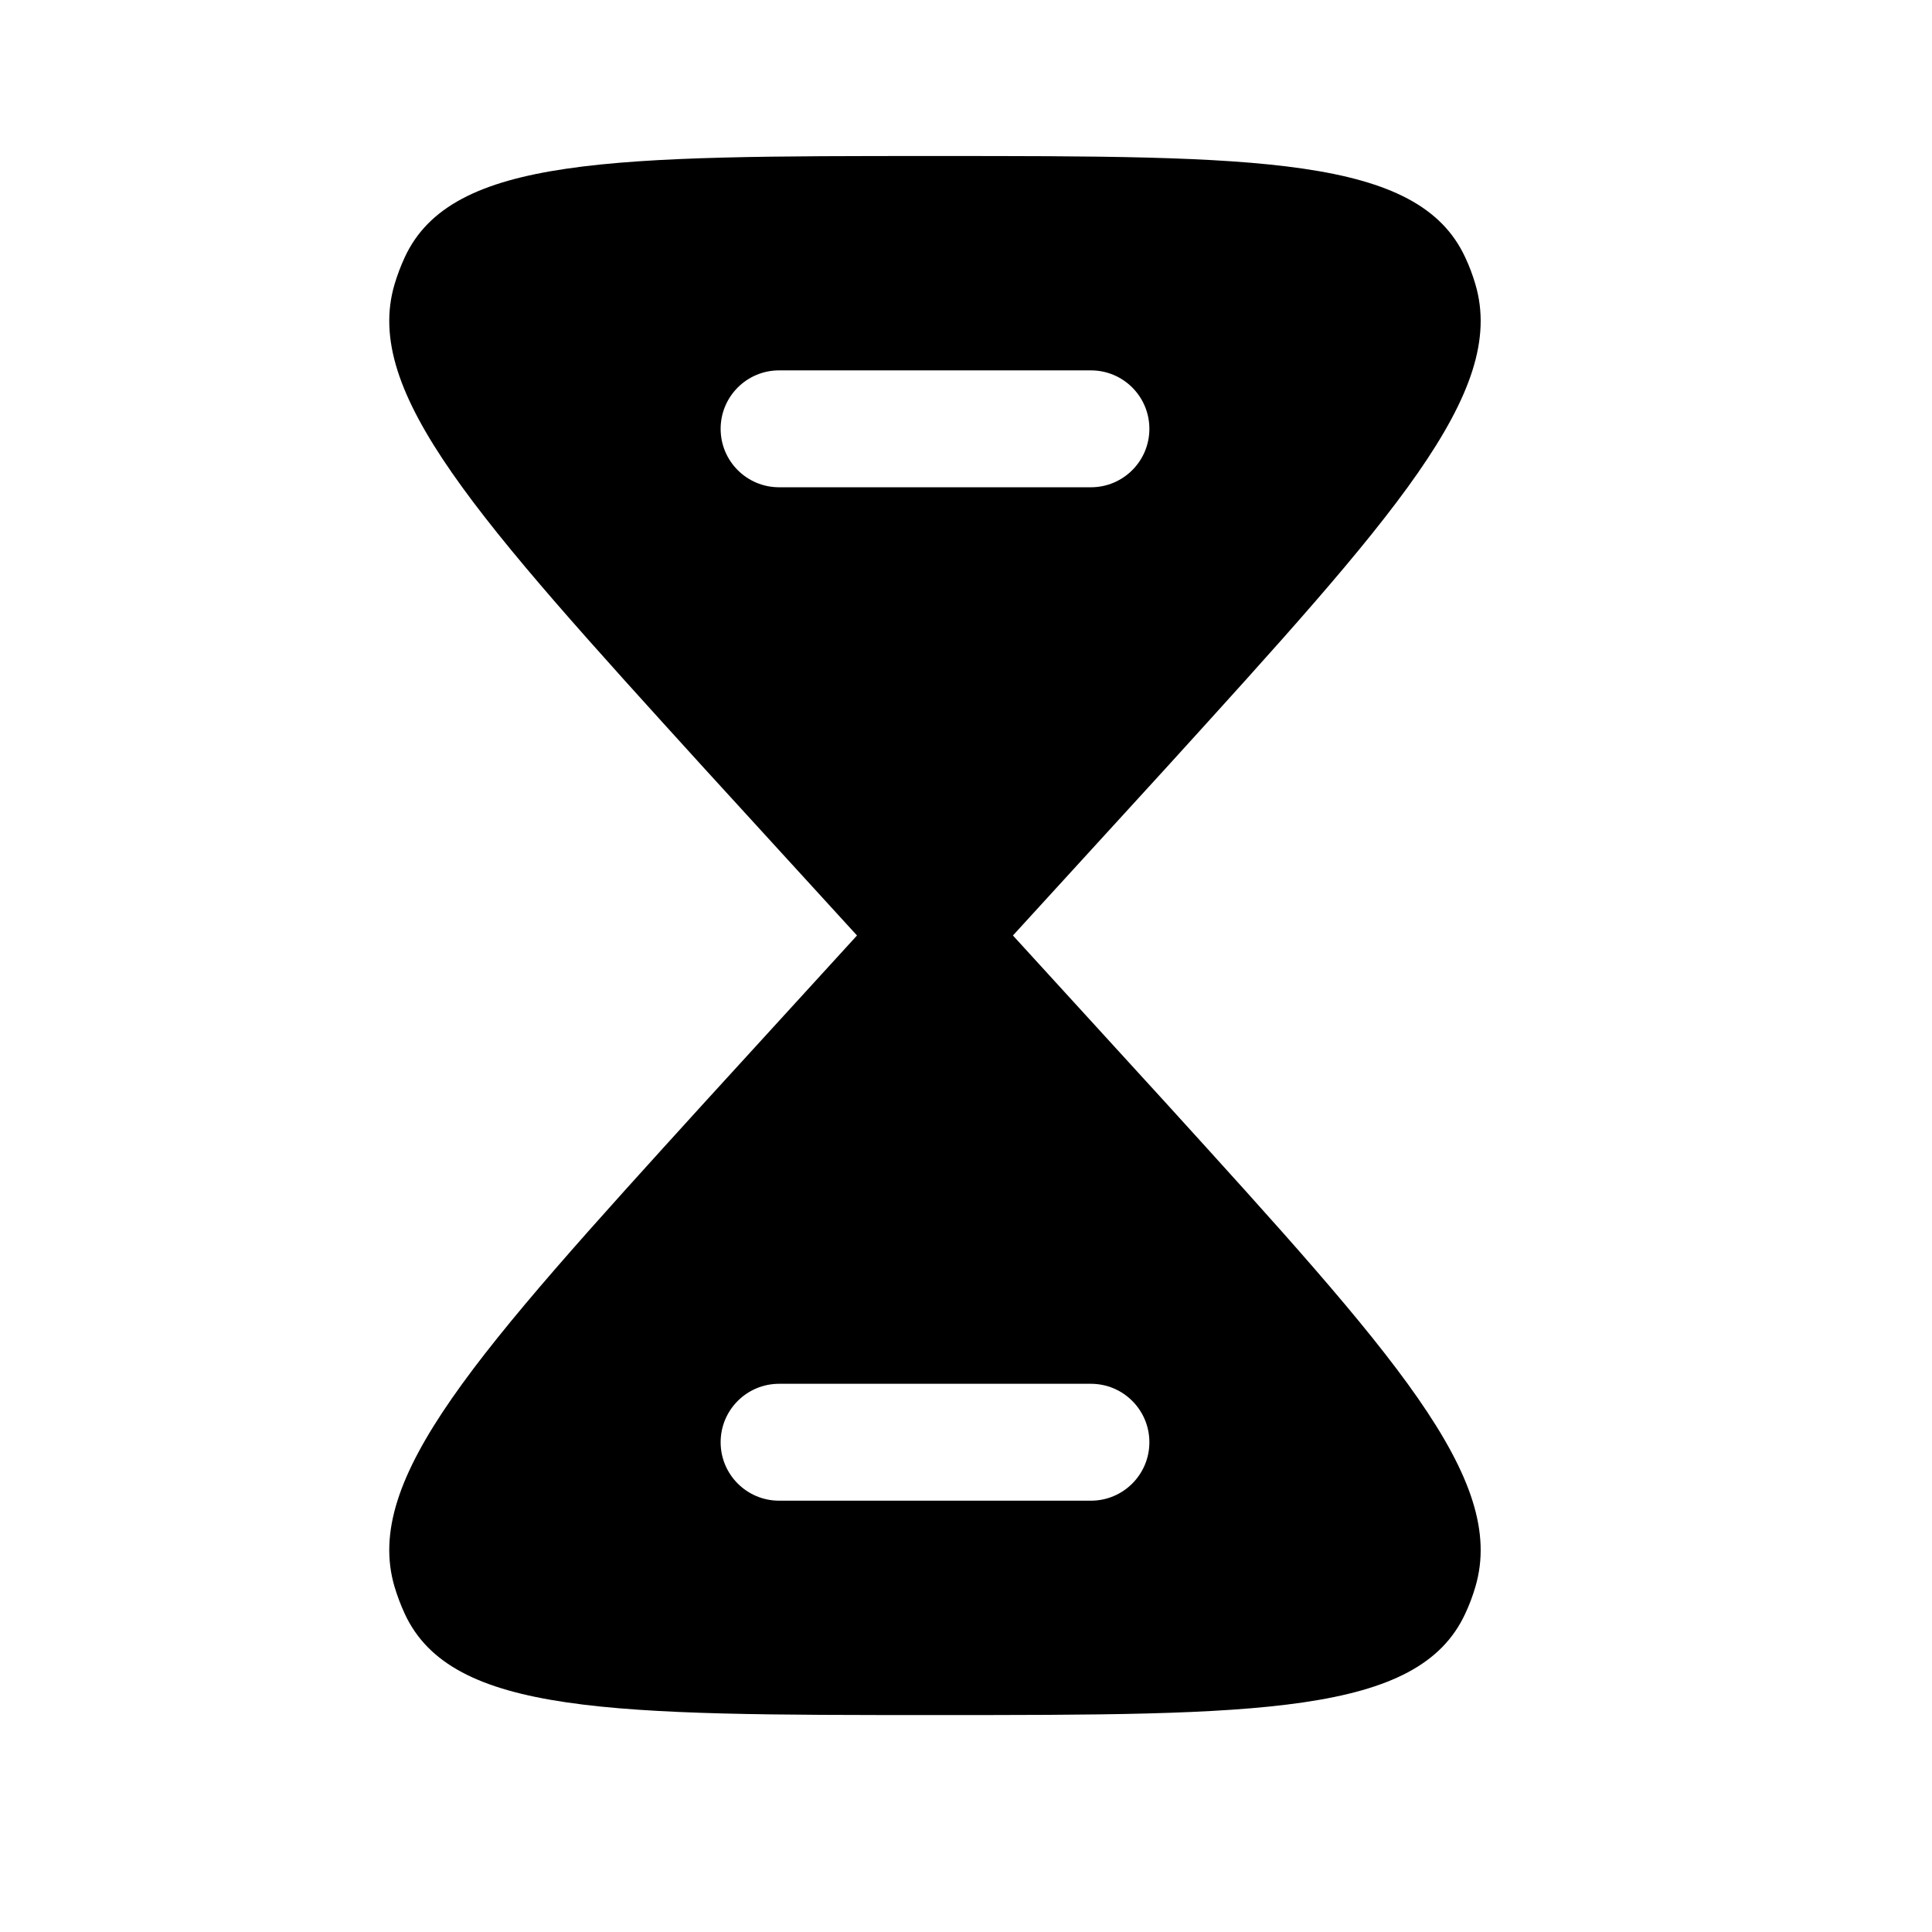 <?xml version="1.0" encoding="UTF-8"?> <svg xmlns="http://www.w3.org/2000/svg" width="24" height="24" viewBox="0 0 24 24" fill="none"><path fill-rule="evenodd" clip-rule="evenodd" d="M5.028 3.196C5.611 1.938 7.612 1.938 11.615 1.938C15.617 1.938 17.618 1.938 18.201 3.196C18.252 3.304 18.294 3.416 18.328 3.532C18.724 4.875 17.309 6.432 14.479 9.546L12.583 11.621L14.479 13.697C17.309 16.811 18.724 18.368 18.328 19.711C18.294 19.827 18.252 19.939 18.201 20.047C17.618 21.305 15.617 21.305 11.615 21.305C7.612 21.305 5.611 21.305 5.028 20.047C4.978 19.939 4.936 19.827 4.901 19.711C4.505 18.368 5.92 16.811 8.75 13.697L10.646 11.621L8.75 9.546C5.92 6.432 4.505 4.875 4.901 3.532C4.936 3.416 4.978 3.304 5.028 3.196ZM9.678 17.19C9.277 17.19 8.952 17.515 8.952 17.916C8.952 18.317 9.277 18.642 9.678 18.642H13.552C13.953 18.642 14.278 18.317 14.278 17.916C14.278 17.515 13.953 17.19 13.552 17.19H9.678ZM8.952 5.327C8.952 4.926 9.277 4.601 9.678 4.601H13.552C13.953 4.601 14.278 4.926 14.278 5.327C14.278 5.728 13.953 6.053 13.552 6.053H9.678C9.277 6.053 8.952 5.728 8.952 5.327Z" fill="black"></path></svg> 